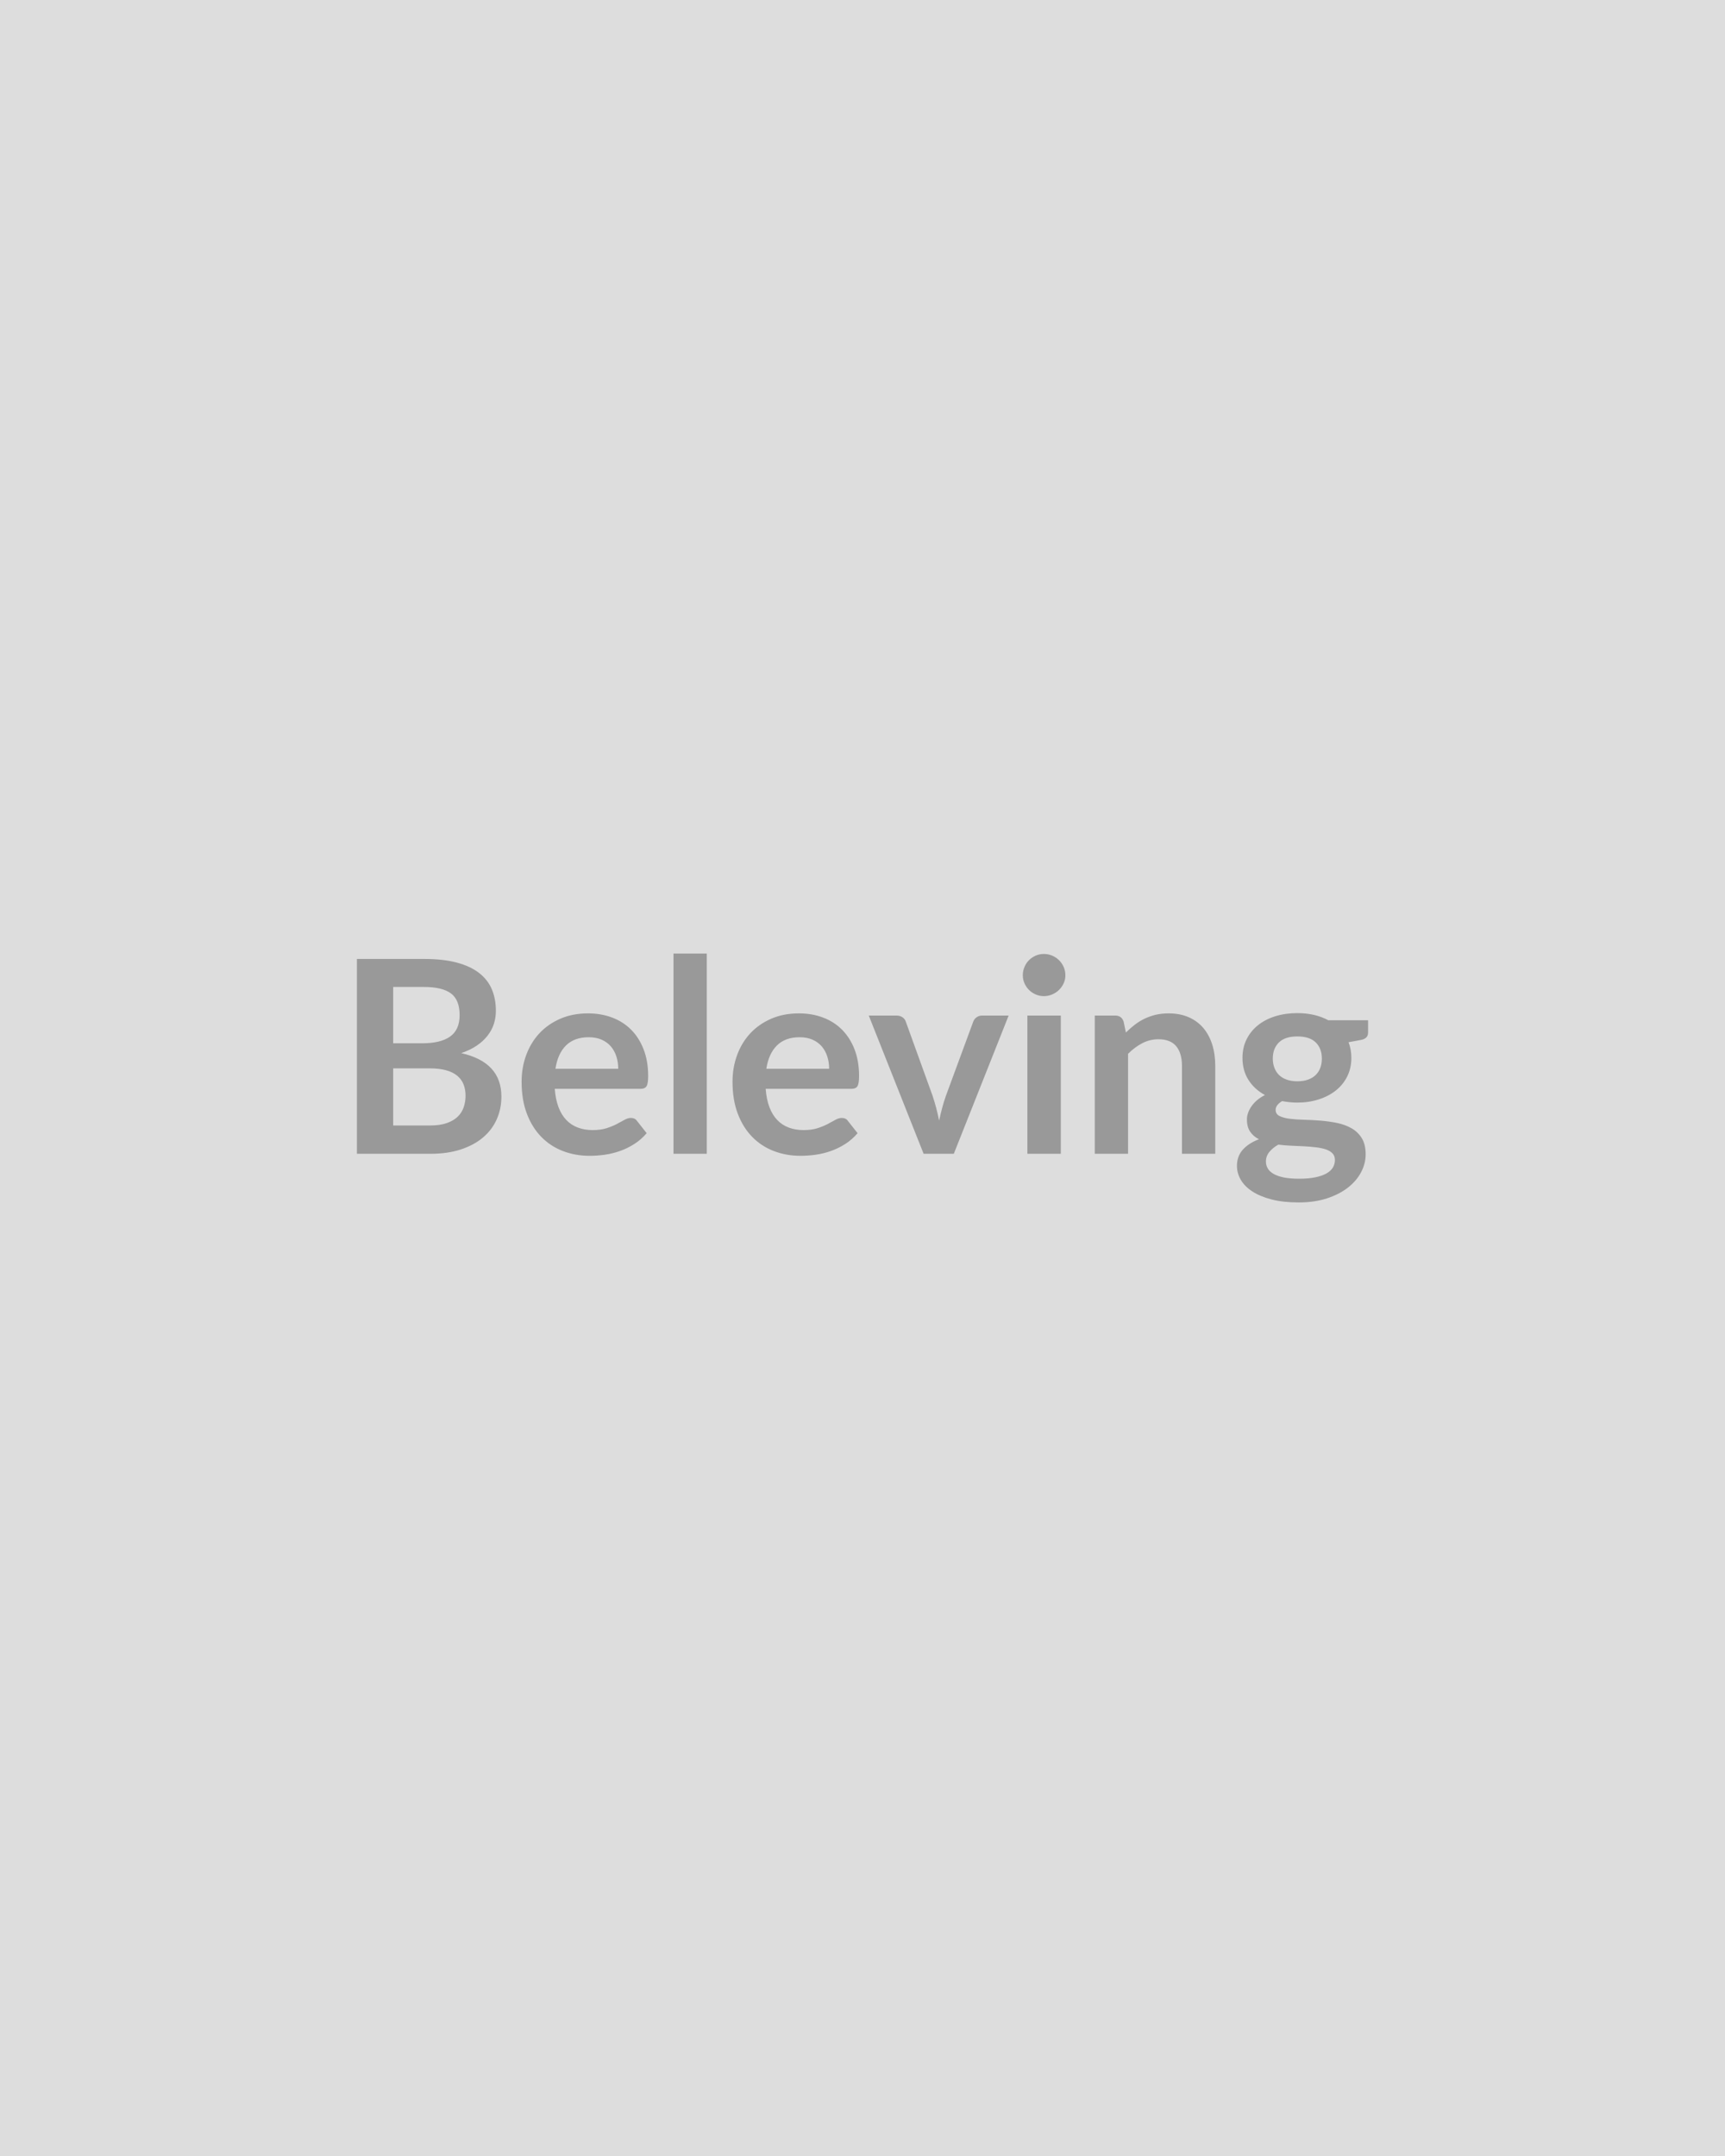 <svg xmlns="http://www.w3.org/2000/svg" width="640" height="800" viewBox="0 0 640 800"><rect width="100%" height="100%" fill="#DDDDDD"/><path fill="#999999" d="M145.875 417.625h13.6q3.75 0 6.3-.9t4.07-2.4q1.53-1.5 2.2-3.5.68-2 .68-4.25 0-2.35-.75-4.23-.75-1.87-2.35-3.2-1.6-1.32-4.13-2.02-2.52-.7-6.07-.7h-13.55v21.2Zm11.45-51.4h-11.45v20.9h10.7q6.9 0 10.42-2.5 3.53-2.5 3.53-7.95 0-5.65-3.2-8.05-3.2-2.4-10-2.4Zm-24.9-10.4h24.9q7.1 0 12.15 1.35 5.05 1.35 8.27 3.85 3.23 2.5 4.73 6.05 1.5 3.55 1.5 8 0 2.55-.75 4.87-.75 2.33-2.33 4.35-1.57 2.03-4 3.68-2.42 1.65-5.77 2.8 14.9 3.35 14.9 16.1 0 4.6-1.75 8.5-1.75 3.9-5.1 6.72-3.35 2.83-8.25 4.43-4.9 1.6-11.2 1.6h-27.3v-72.3Zm73.65 40.75h23.3q0-2.4-.68-4.53-.67-2.12-2.02-3.72t-3.43-2.53q-2.07-.92-4.82-.92-5.35 0-8.43 3.05-3.07 3.05-3.92 8.65Zm31.5 7.45h-31.75q.3 3.95 1.4 6.82 1.1 2.88 2.9 4.75 1.8 1.88 4.27 2.8 2.48.93 5.48.93 3 0 5.17-.7 2.18-.7 3.8-1.55 1.63-.85 2.85-1.55 1.23-.7 2.38-.7 1.55 0 2.3 1.15l3.55 4.5q-2.05 2.4-4.6 4.02-2.55 1.63-5.33 2.6-2.77.98-5.65 1.38-2.87.4-5.57.4-5.35 0-9.95-1.78-4.6-1.77-8-5.25-3.4-3.47-5.35-8.6-1.95-5.12-1.95-11.87 0-5.25 1.7-9.88 1.7-4.62 4.87-8.05 3.18-3.42 7.75-5.42 4.58-2 10.33-2 4.85 0 8.95 1.55t7.05 4.52q2.95 2.98 4.62 7.3 1.68 4.33 1.68 9.88 0 2.8-.6 3.77-.6.98-2.3.98Zm12.3-50.2h12.35v74.3h-12.35v-74.3Zm34.45 42.75h23.3q0-2.4-.68-4.53-.67-2.12-2.02-3.72t-3.43-2.53q-2.07-.92-4.82-.92-5.35 0-8.42 3.05-3.08 3.05-3.93 8.65Zm31.5 7.45h-31.75q.3 3.95 1.4 6.82 1.1 2.88 2.9 4.75 1.8 1.88 4.27 2.8 2.48.93 5.48.93 3 0 5.18-.7 2.17-.7 3.79-1.55 1.63-.85 2.85-1.55 1.23-.7 2.38-.7 1.55 0 2.3 1.15l3.55 4.5q-2.05 2.4-4.6 4.02-2.55 1.63-5.32 2.6-2.78.98-5.66 1.38-2.87.4-5.57.4-5.35 0-9.95-1.78-4.6-1.77-8-5.25-3.4-3.47-5.35-8.6-1.95-5.12-1.95-11.87 0-5.25 1.7-9.88 1.7-4.62 4.87-8.05 3.18-3.42 7.75-5.42 4.58-2 10.33-2 4.85 0 8.95 1.55t7.05 4.52q2.95 2.98 4.63 7.3 1.67 4.33 1.67 9.88 0 2.8-.6 3.77-.6.98-2.3.98Zm48.65-27.2h9.75l-20.35 51.3h-11.2l-20.35-51.3h10.2q1.4 0 2.33.65.92.65 1.22 1.65l9.9 27.4q.8 2.4 1.4 4.7.6 2.3 1.05 4.6.5-2.3 1.1-4.6.6-2.3 1.45-4.7l10.1-27.4q.35-1 1.25-1.65.9-.65 2.15-.65Zm16.7 0h12.4v51.3h-12.4v-51.3Zm14.1-14.95q0 1.6-.65 3t-1.72 2.45q-1.08 1.05-2.53 1.67-1.45.63-3.1.63-1.6 0-3.02-.63-1.43-.62-2.48-1.67-1.05-1.05-1.67-2.45-.63-1.4-.63-3 0-1.65.63-3.1.62-1.45 1.67-2.5 1.05-1.05 2.48-1.68 1.42-.62 3.02-.62 1.65 0 3.1.62 1.45.63 2.53 1.68 1.07 1.05 1.72 2.5.65 1.45.65 3.1Zm21.6 17.2.85 4.05q1.55-1.55 3.28-2.88 1.72-1.32 3.65-2.25 1.92-.92 4.12-1.45 2.2-.52 4.8-.52 4.2 0 7.45 1.42 3.25 1.43 5.43 4 2.17 2.58 3.3 6.15 1.12 3.58 1.12 7.88v32.65h-12.35v-32.65q0-4.7-2.15-7.28-2.15-2.57-6.55-2.57-3.2 0-6 1.45t-5.3 3.95v37.1h-12.35v-51.3h7.55q2.4 0 3.15 2.25Zm64.45 22.15q2.3 0 4-.63 1.7-.62 2.83-1.72 1.12-1.1 1.7-2.65.57-1.55.57-3.4 0-3.8-2.27-6.03-2.28-2.22-6.83-2.22-4.55 0-6.82 2.22-2.28 2.23-2.28 6.03 0 1.8.58 3.35.57 1.55 1.7 2.67 1.12 1.13 2.85 1.75 1.72.63 3.97.63Zm13.95 29.2q0-1.5-.9-2.45-.9-.95-2.45-1.48-1.55-.52-3.62-.77-2.08-.25-4.4-.38-2.33-.12-4.8-.22-2.48-.1-4.83-.4-2.05 1.15-3.32 2.7-1.28 1.55-1.28 3.6 0 1.35.68 2.53.67 1.17 2.15 2.02 1.47.85 3.82 1.33 2.35.47 5.75.47 3.45 0 5.95-.53 2.5-.52 4.13-1.44 1.62-.93 2.37-2.2.75-1.28.75-2.78Zm-2.45-51.85h14.75v4.6q0 2.2-2.65 2.7l-4.6.85q1.05 2.65 1.05 5.8 0 3.8-1.52 6.87-1.53 3.08-4.23 5.23-2.7 2.15-6.37 3.32-3.68 1.18-7.93 1.18-1.5 0-2.9-.15t-2.75-.4q-2.4 1.45-2.4 3.25 0 1.55 1.43 2.27 1.42.73 3.77 1.03 2.35.3 5.35.37 3 .08 6.15.33 3.15.25 6.15.87 3 .63 5.35 1.98 2.35 1.35 3.78 3.67 1.42 2.33 1.42 5.98 0 3.4-1.67 6.6-1.68 3.2-4.85 5.7-3.18 2.5-7.8 4.03-4.63 1.52-10.53 1.52-5.8 0-10.1-1.12-4.3-1.13-7.15-3-2.85-1.88-4.25-4.33t-1.4-5.1q0-3.6 2.18-6.03 2.17-2.42 5.97-3.87-2.05-1.05-3.25-2.8-1.2-1.75-1.2-4.6 0-1.15.43-2.38.42-1.22 1.25-2.42.82-1.2 2.07-2.28 1.25-1.07 2.95-1.92-3.9-2.1-6.12-5.6-2.23-3.5-2.23-8.2 0-3.8 1.53-6.88 1.52-3.07 4.25-5.25 2.72-2.17 6.45-3.32 3.72-1.15 8.12-1.15 3.3 0 6.2.67 2.9.68 5.3 1.98Z"/></svg>